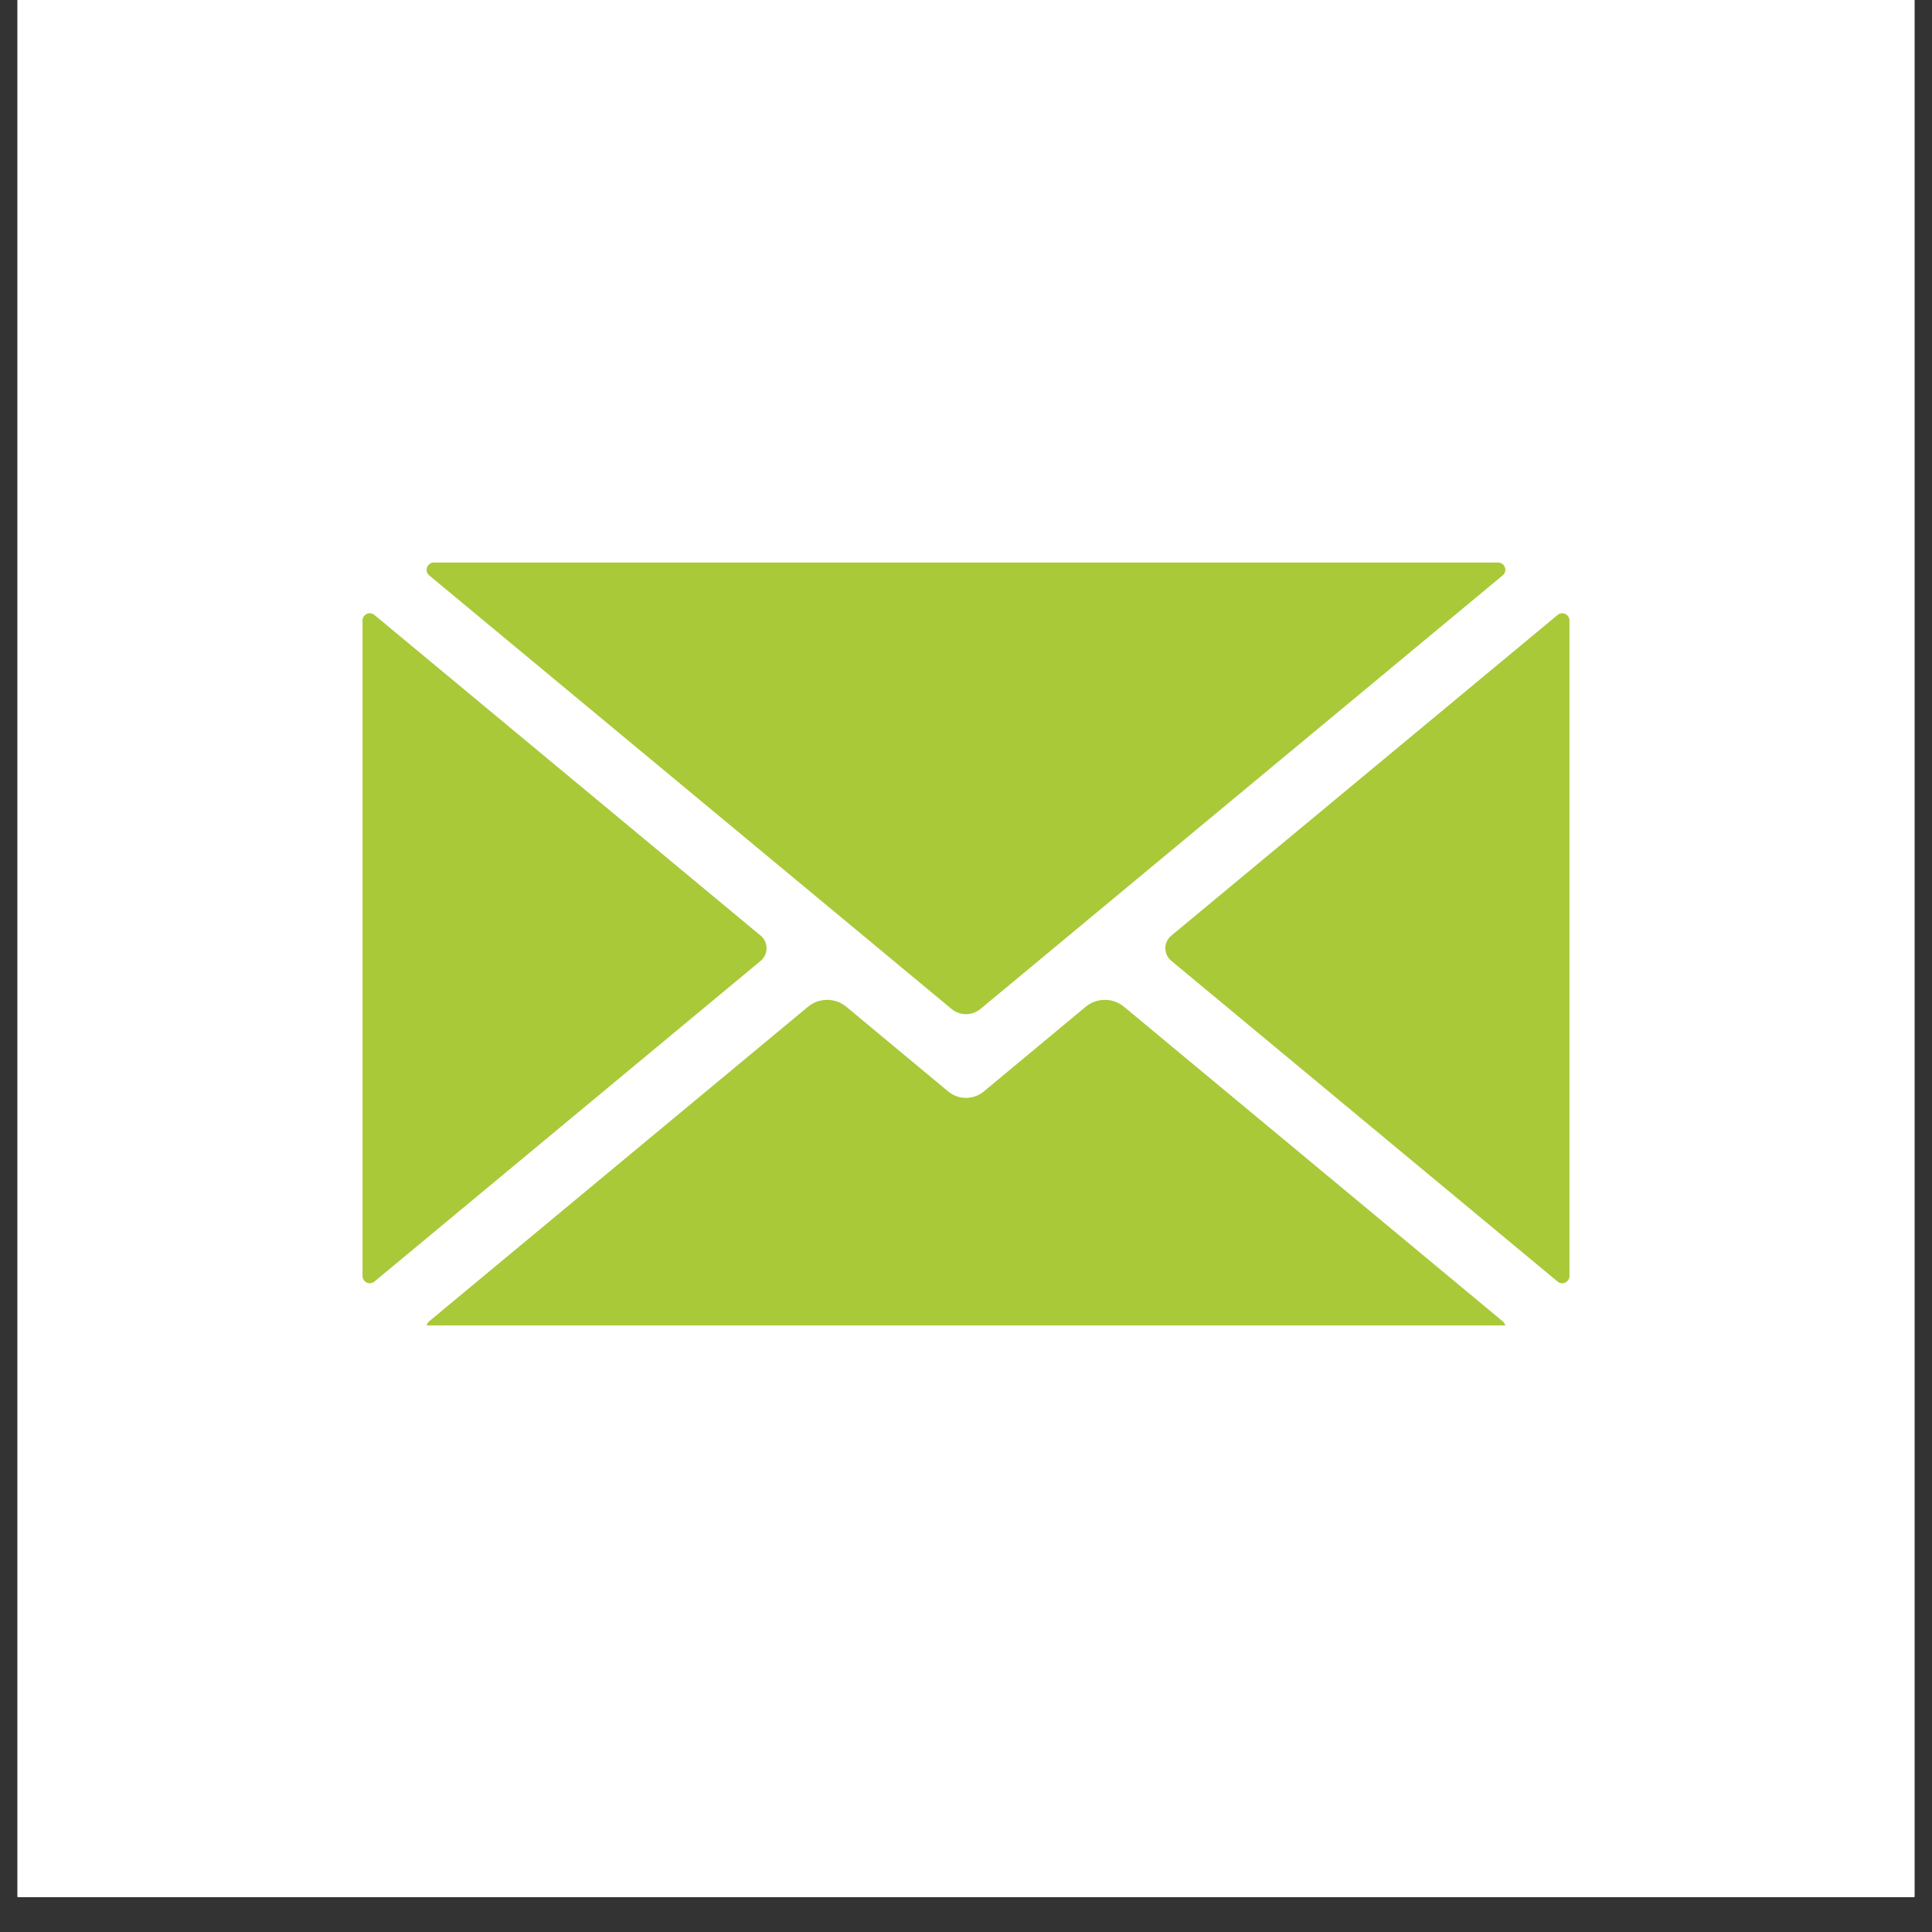 <svg xmlns="http://www.w3.org/2000/svg" xmlns:xlink="http://www.w3.org/1999/xlink" width="72" zoomAndPan="magnify" viewBox="0 0 54 54" height="72" preserveAspectRatio="xMidYMid meet" version="1.0"><rect x="0" y="0" width="54" height="54" fill="#333333" stroke="none"/><defs><clipPath id="214c826e88"><path d="M 0.492 0 L 53.508 0 L 53.508 53.02 L 0.492 53.02 Z M 0.492 0 " clip-rule="nonzero"/></clipPath><clipPath id="7032fcdf4b"><path d="M 11 27 L 43 27 L 43 37.047 L 11 37.047 Z M 11 27 " clip-rule="nonzero"/></clipPath><clipPath id="8582c11cb5"><path d="M 10.129 17 L 22 17 L 22 36 L 10.129 36 Z M 10.129 17 " clip-rule="nonzero"/></clipPath><clipPath id="3ccd30e0c0"><path d="M 11 15.691 L 43 15.691 L 43 29 L 11 29 Z M 11 15.691 " clip-rule="nonzero"/></clipPath></defs><g clip-path="url(#214c826e88)"><path fill="#ffffff" d="M 0.492 0 L 53.508 0 L 53.508 53.02 L 0.492 53.02 Z M 0.492 0 " fill-opacity="1" fill-rule="nonzero"/><path fill="#ffffff" d="M 0.492 0 L 53.508 0 L 53.508 53.02 L 0.492 53.02 Z M 0.492 0 " fill-opacity="1" fill-rule="nonzero"/><path fill="#ffffff" d="M 0.492 0 L 53.508 0 L 53.508 53.02 L 0.492 53.02 Z M 0.492 0 " fill-opacity="1" fill-rule="nonzero"/></g><g clip-path="url(#7032fcdf4b)"><path fill="#a9c939" d="M 42 36.93 L 31.414 28.137 C 31.105 27.883 30.656 27.883 30.348 28.137 L 27.496 30.508 C 27.207 30.746 26.793 30.746 26.504 30.508 L 23.652 28.137 C 23.344 27.883 22.895 27.883 22.586 28.137 L 11.996 36.93 C 11.852 37.051 11.938 37.285 12.129 37.285 L 41.871 37.285 C 42.062 37.285 42.148 37.051 42 36.93 " fill-opacity="1" fill-rule="nonzero"/></g><g clip-path="url(#8582c11cb5)"><path fill="#a9c939" d="M 21.262 26.152 L 10.465 17.188 C 10.332 17.078 10.133 17.172 10.133 17.344 L 10.133 35.664 C 10.133 35.836 10.332 35.93 10.465 35.82 L 21.262 26.855 C 21.48 26.672 21.48 26.336 21.262 26.152 " fill-opacity="1" fill-rule="nonzero"/></g><g clip-path="url(#3ccd30e0c0)"><path fill="#a9c939" d="M 11.996 16.082 L 26.594 28.199 C 26.828 28.395 27.172 28.395 27.406 28.199 L 42 16.082 C 42.148 15.961 42.062 15.723 41.871 15.723 L 12.129 15.723 C 11.938 15.723 11.852 15.961 11.996 16.082 " fill-opacity="1" fill-rule="nonzero"/></g><path fill="#a9c939" d="M 43.535 17.188 L 32.738 26.152 C 32.516 26.336 32.516 26.672 32.738 26.855 L 43.535 35.82 C 43.668 35.93 43.867 35.836 43.867 35.664 L 43.867 17.344 C 43.867 17.172 43.668 17.078 43.535 17.188 " fill-opacity="1" fill-rule="nonzero"/></svg>